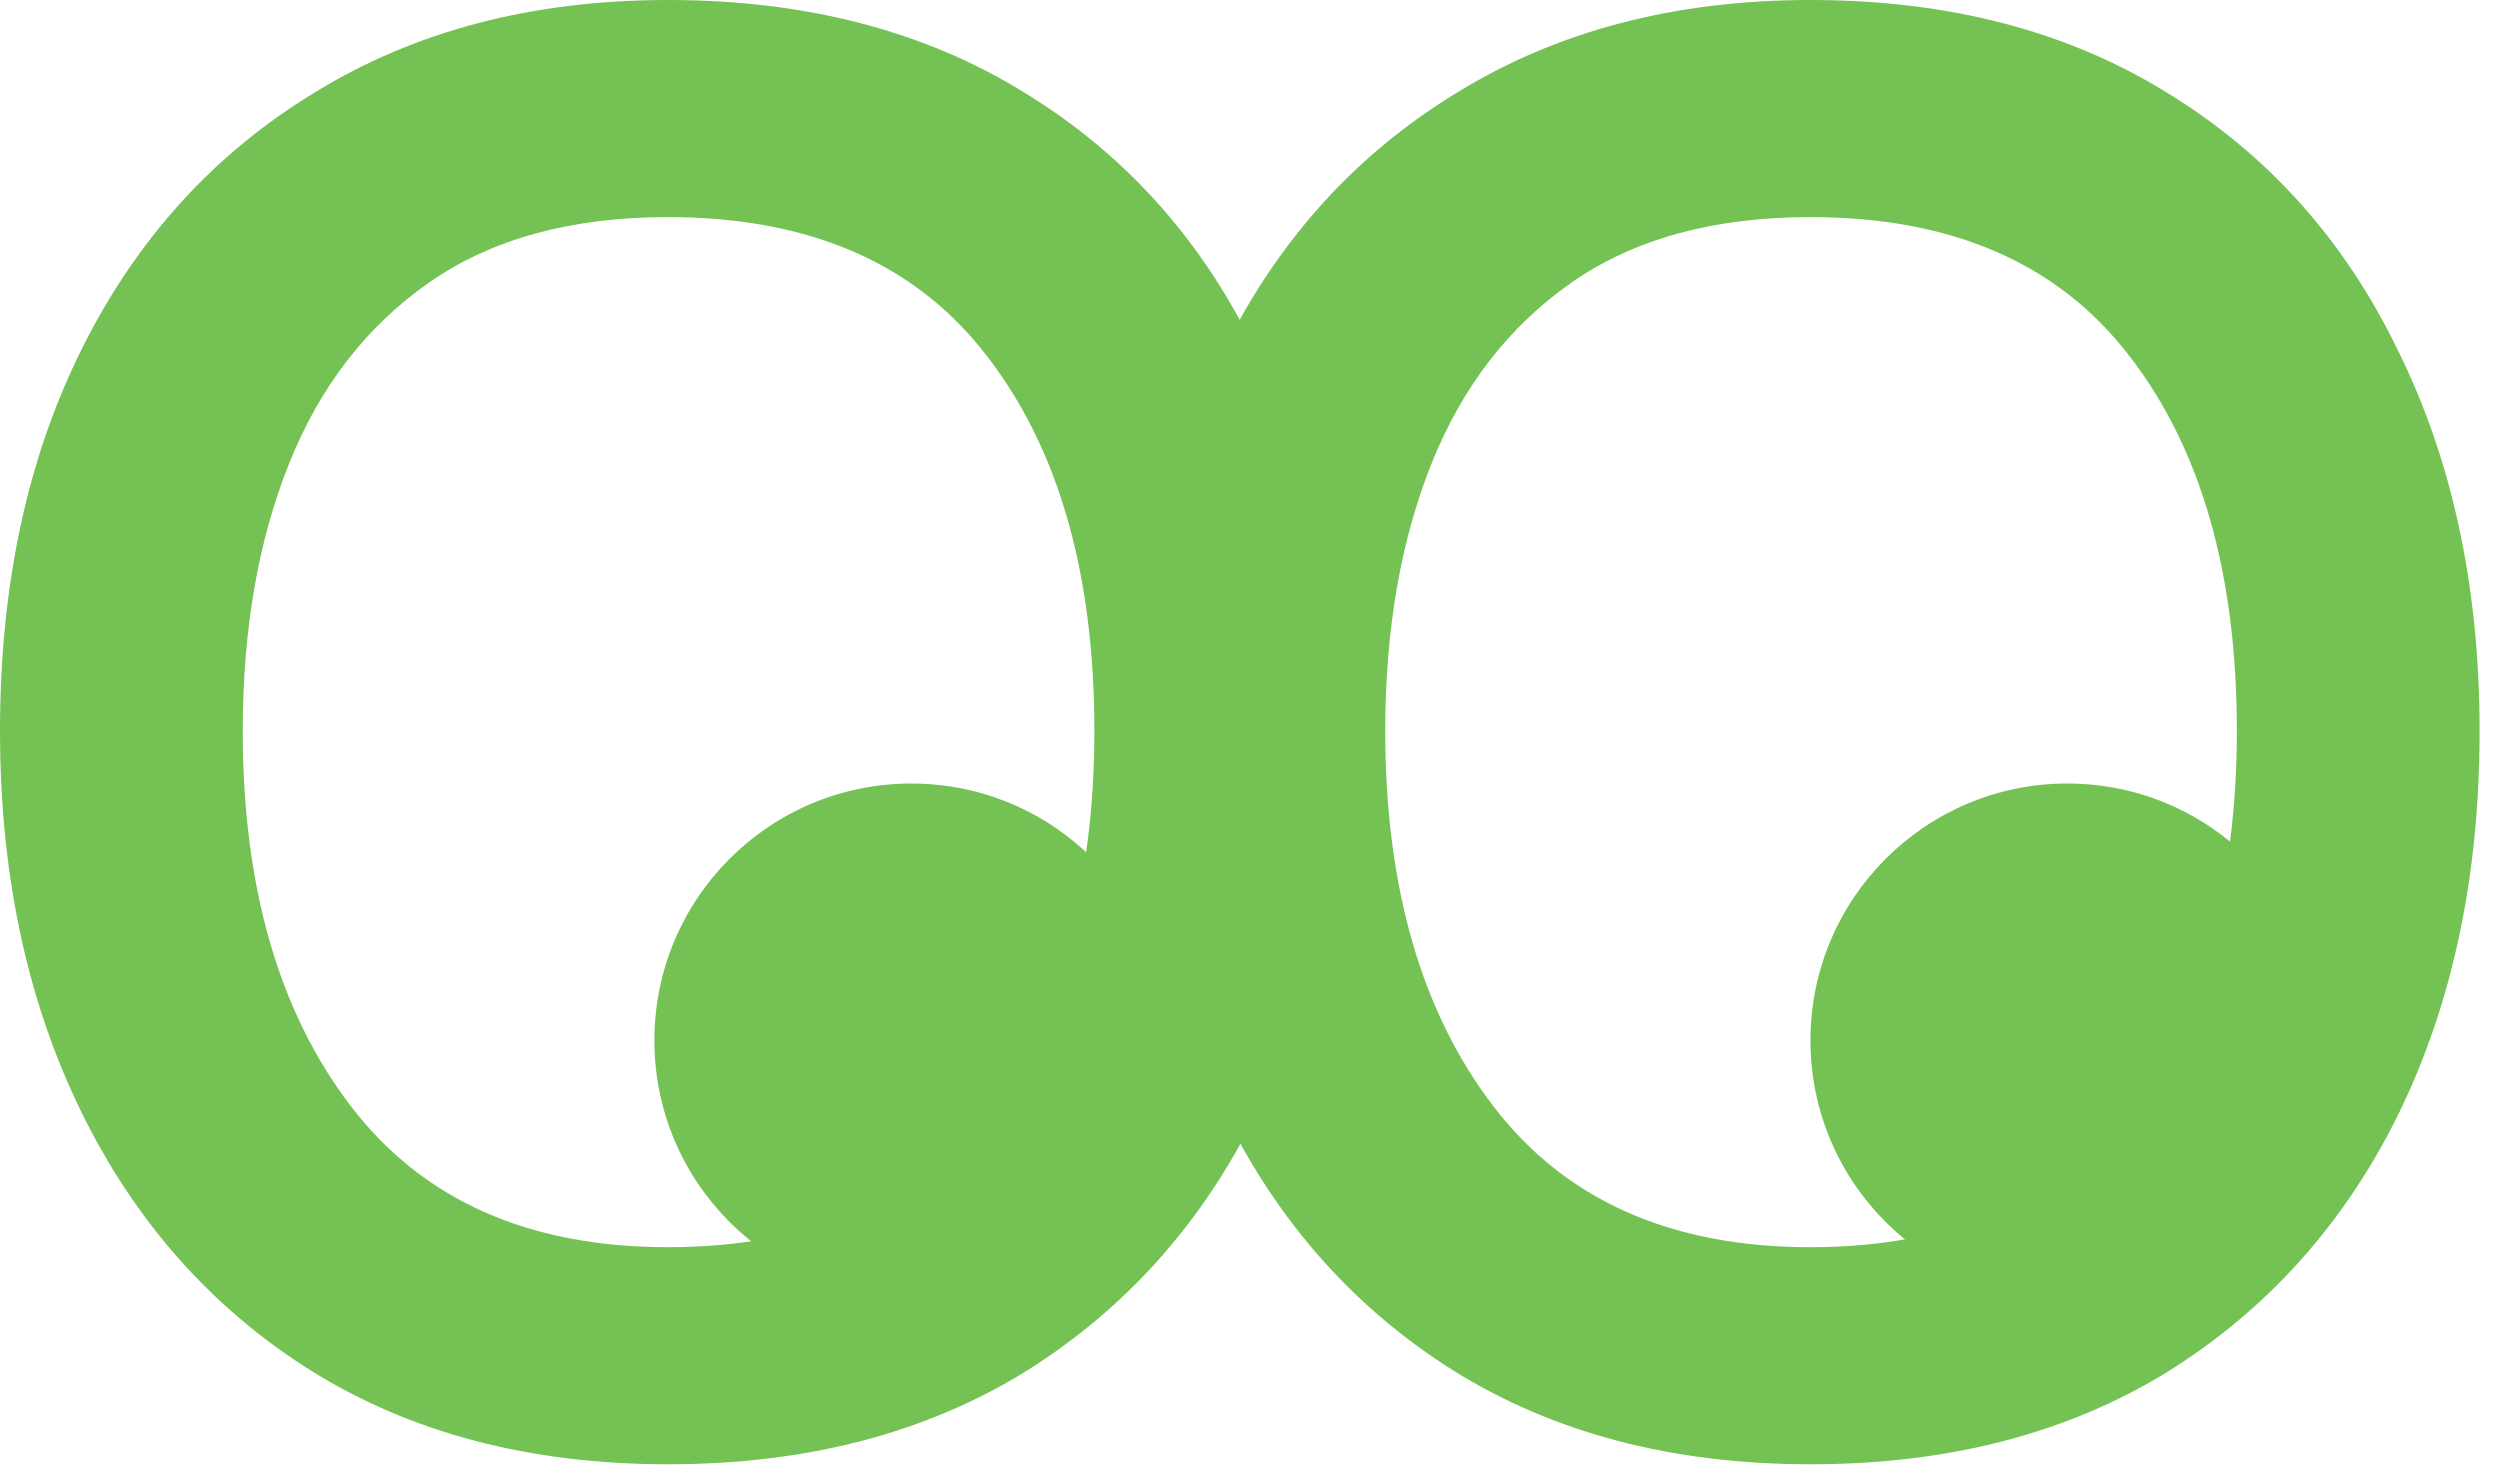 <?xml version="1.0" encoding="UTF-8"?> <svg xmlns="http://www.w3.org/2000/svg" width="49" height="29" viewBox="0 0 49 29" fill="none"><path d="M13.091 28.7C10.389 28.7 8.056 28.088 6.092 26.862C4.146 25.637 2.643 23.942 1.586 21.777C0.529 19.612 0 17.128 0 14.325C0 11.472 0.537 8.971 1.611 6.823C2.685 4.674 4.204 3.004 6.168 1.813C8.132 0.604 10.44 0 13.091 0C15.81 0 18.152 0.613 20.115 1.838C22.079 3.046 23.581 4.733 24.622 6.898C25.679 9.046 26.208 11.522 26.208 14.325C26.208 17.161 25.679 19.662 24.622 21.827C23.564 23.976 22.054 25.662 20.09 26.888C18.126 28.096 15.793 28.7 13.091 28.7ZM13.091 24.445C15.911 24.445 18.009 23.506 19.385 21.626C20.762 19.746 21.45 17.312 21.45 14.325C21.45 11.254 20.753 8.811 19.36 6.999C17.967 5.169 15.877 4.255 13.091 4.255C11.195 4.255 9.634 4.683 8.409 5.539C7.183 6.395 6.269 7.578 5.665 9.088C5.06 10.599 4.758 12.344 4.758 14.325C4.758 17.38 5.463 19.83 6.873 21.676C8.283 23.522 10.356 24.445 13.091 24.445Z" fill="#74C253"></path><path d="M35.484 28.7C32.782 28.7 30.449 28.088 28.485 26.862C26.538 25.637 25.036 23.942 23.979 21.777C22.921 19.612 22.392 17.128 22.392 14.325C22.392 11.472 22.93 8.971 24.004 6.823C25.078 4.674 26.597 3.004 28.561 1.813C30.524 0.604 32.832 0 35.484 0C38.203 0 40.544 0.613 42.508 1.838C44.471 3.046 45.974 4.733 47.014 6.898C48.072 9.046 48.6 11.522 48.6 14.325C48.6 17.161 48.072 19.662 47.014 21.827C45.957 23.976 44.446 25.662 42.483 26.888C40.519 28.096 38.186 28.7 35.484 28.7ZM35.484 24.445C38.303 24.445 40.401 23.506 41.778 21.626C43.154 19.746 43.842 17.312 43.842 14.325C43.842 11.254 43.146 8.811 41.753 6.999C40.359 5.169 38.27 4.255 35.484 4.255C33.587 4.255 32.026 4.683 30.801 5.539C29.576 6.395 28.661 7.578 28.057 9.088C27.453 10.599 27.151 12.344 27.151 14.325C27.151 17.38 27.856 19.83 29.265 21.676C30.675 23.522 32.748 24.445 35.484 24.445Z" fill="#74C253"></path><circle cx="17.861" cy="20.392" r="5.035" fill="#74C253"></circle><circle cx="40.52" cy="20.392" r="5.035" fill="#74C253"></circle></svg> 